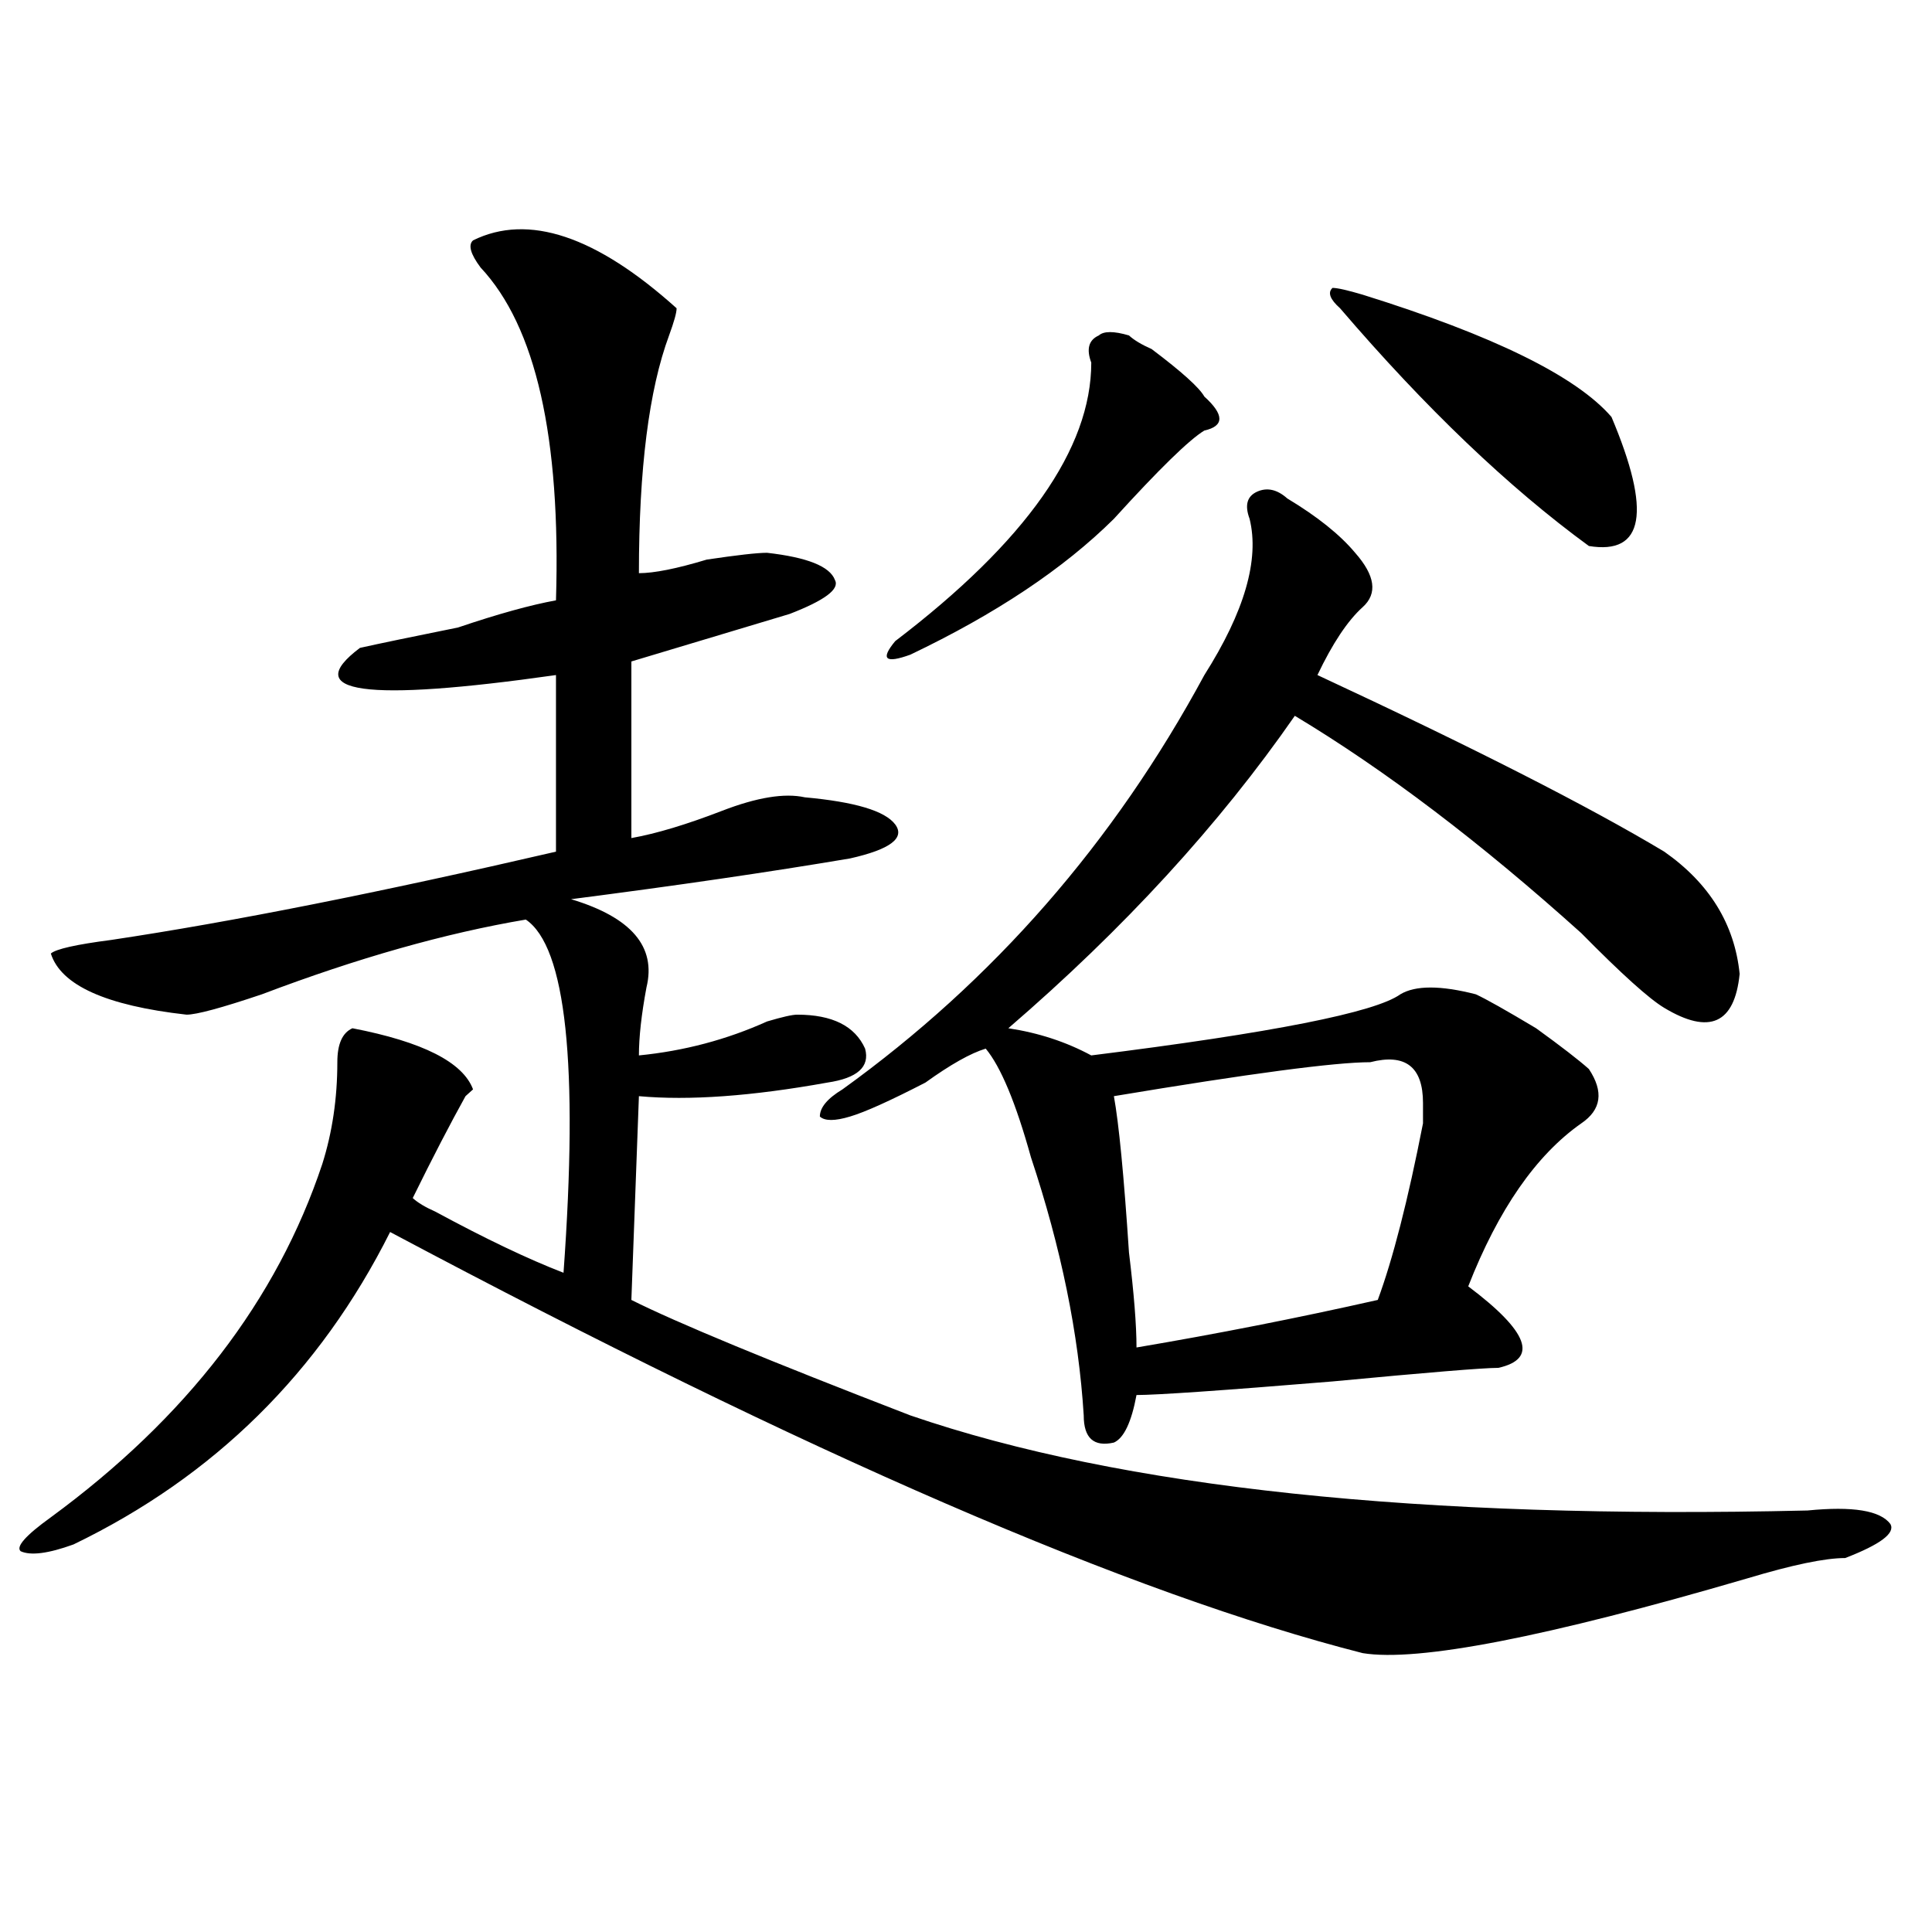 <?xml version="1.0" encoding="utf-8"?>
<!-- Generator: Adobe Illustrator 16.0.0, SVG Export Plug-In . SVG Version: 6.00 Build 0)  -->
<!DOCTYPE svg PUBLIC "-//W3C//DTD SVG 1.1//EN" "http://www.w3.org/Graphics/SVG/1.1/DTD/svg11.dtd">
<svg version="1.1" id="图层_1" xmlns="http://www.w3.org/2000/svg" xmlns:xlink="http://www.w3.org/1999/xlink" x="0px" y="0px"
	 width="1000px" height="1000px" viewBox="0 0 1000 1000" enable-background="new 0 0 1000 1000" xml:space="preserve">
<path d="M350.211,159.563c0,2.362-1.341,7.031-3.902,14.063c-10.426,28.125-15.609,69.159-15.609,123.047
	c7.805,0,19.512-2.308,35.121-7.031c15.609-2.308,25.976-3.516,31.219-3.516c20.793,2.362,32.5,7.031,35.121,14.063
	c2.562,4.724-5.243,10.547-23.414,17.578c-7.805,2.362-23.414,7.031-46.828,14.063c-15.609,4.724-27.316,8.239-35.121,10.547v91.406
	c12.988-2.308,28.598-7.031,46.828-14.063c18.171-7.031,32.5-9.339,42.926-7.031c25.976,2.362,41.585,7.031,46.828,14.063
	c5.184,7.031-2.621,12.909-23.414,17.578c-41.645,7.031-89.754,14.063-144.387,21.094c31.219,9.394,44.207,24.609,39.023,45.703
	c-2.621,14.063-3.902,25.817-3.902,35.156c23.414-2.308,45.487-8.185,66.34-17.578c7.805-2.308,12.988-3.516,15.609-3.516
	c18.171,0,29.878,5.878,35.121,17.578c2.562,9.394-3.902,15.271-19.512,17.578c-39.023,7.031-71.583,9.394-97.559,7.031
	l-3.902,105.469c23.414,11.755,71.523,31.641,144.387,59.766c109.266,37.519,264.019,53.942,464.379,49.219
	c23.414-2.308,37.683,0,42.926,7.031c2.562,4.724-5.243,10.547-23.414,17.578c-10.426,0-27.316,3.516-50.73,10.547
	c-104.082,30.432-170.422,43.341-199.02,38.672C585.633,825.169,417.832,752.55,201.922,637.688
	C165.46,710.362,110.827,764.25,38.024,799.406c-13.048,4.724-22.133,5.878-27.316,3.516c-2.622-2.308,2.561-8.185,15.609-17.578
	c70.242-51.526,117.07-112.5,140.484-182.813c5.183-16.37,7.805-33.948,7.805-52.734c0-9.339,2.561-15.216,7.805-17.578
	c36.402,7.031,57.194,17.578,62.437,31.641l-3.902,3.516c-7.804,14.063-16.95,31.641-27.316,52.734
	c2.561,2.362,6.463,4.724,11.707,7.031c25.975,14.063,48.109,24.609,66.339,31.641c7.805-107.776,1.281-168.75-19.512-182.813
	c-41.645,7.031-87.192,19.94-136.582,38.672c-20.853,7.031-33.84,10.547-39.023,10.547c-41.645-4.669-65.059-15.216-70.242-31.641
	c2.561-2.308,12.988-4.669,31.219-7.031c62.438-9.339,139.143-24.609,230.238-45.703v-91.406
	c-98.899,14.063-132.679,9.394-101.46-14.063c10.366-2.308,27.316-5.823,50.73-10.547c20.793-7.031,37.683-11.7,50.73-14.063
	c2.562-84.375-10.426-141.778-39.023-172.266c-5.243-7.031-6.523-11.7-3.902-14.063
	C273.445,110.344,308.566,122.099,350.211,159.563z M623.375,349.406c20.793-32.794,28.598-59.766,23.414-80.859
	c-2.621-7.031-1.341-11.7,3.902-14.063c5.184-2.308,10.366-1.153,15.609,3.516c15.609,9.394,27.316,18.786,35.121,28.125
	c10.366,11.755,11.707,21.094,3.902,28.125s-15.609,18.786-23.414,35.156c80.608,37.519,140.484,68.005,179.508,91.406
	c23.414,16.425,36.402,37.519,39.023,63.281c-2.621,25.817-15.609,31.641-39.023,17.578c-7.805-4.669-22.133-17.578-42.926-38.672
	c-52.071-46.856-101.461-84.375-148.289-112.5c-39.023,56.25-88.473,110.192-148.289,161.719
	c15.609,2.362,29.878,7.031,42.926,14.063c93.656-11.7,146.948-22.247,159.996-31.641c7.805-4.669,20.793-4.669,39.023,0
	c5.184,2.362,15.609,8.239,31.219,17.578c12.988,9.394,22.073,16.425,27.316,21.094c7.805,11.755,6.464,21.094-3.902,28.125
	c-23.414,16.425-42.926,44.55-58.535,84.375c31.219,23.456,36.402,37.519,15.609,42.188c-7.805,0-36.462,2.362-85.852,7.031
	c-57.254,4.724-91.095,7.031-101.461,7.031c-2.621,14.063-6.523,22.302-11.707,24.609c-10.426,2.362-15.609-2.308-15.609-14.063
	c-2.621-42.188-11.707-86.683-27.316-133.594c-7.805-28.125-15.609-46.856-23.414-56.25c-7.805,2.362-18.23,8.239-31.219,17.578
	c-18.23,9.394-31.219,15.271-39.023,17.578c-7.805,2.362-13.048,2.362-15.609,0c0-4.669,3.902-9.339,11.707-14.063
	C514.109,507.609,576.547,436.144,623.375,349.406z M584.352,173.625c2.562,2.362,6.464,4.724,11.707,7.031
	c15.609,11.755,24.695,19.94,27.316,24.609c10.366,9.394,10.366,15.271,0,17.578c-7.805,4.724-23.414,19.94-46.828,45.703
	c-26.035,25.817-61.156,49.219-105.363,70.313c-13.048,4.724-15.609,2.362-7.805-7.031C531,280.302,564.84,232.237,564.84,187.688
	c-2.621-7.031-1.341-11.7,3.902-14.063C571.304,171.317,576.547,171.317,584.352,173.625z M709.227,549.797
	c-18.23,0-62.438,5.878-132.68,17.578c2.562,14.063,5.184,41.034,7.805,80.859c2.562,21.094,3.902,37.519,3.902,49.219
	c41.585-7.031,83.23-15.216,124.875-24.609c7.805-21.094,15.609-51.526,23.414-91.406c0-4.669,0-8.185,0-10.547
	C736.543,552.159,727.397,545.128,709.227,549.797z M705.324,152.531c67.621,21.094,110.547,42.188,128.777,63.281
	c20.793,49.219,16.891,71.521-11.707,66.797c-41.645-30.433-84.57-71.466-128.777-123.047c-5.243-4.669-6.523-8.185-3.902-10.547
	C692.276,149.016,697.52,150.224,705.324,152.531z"/>
</svg>
